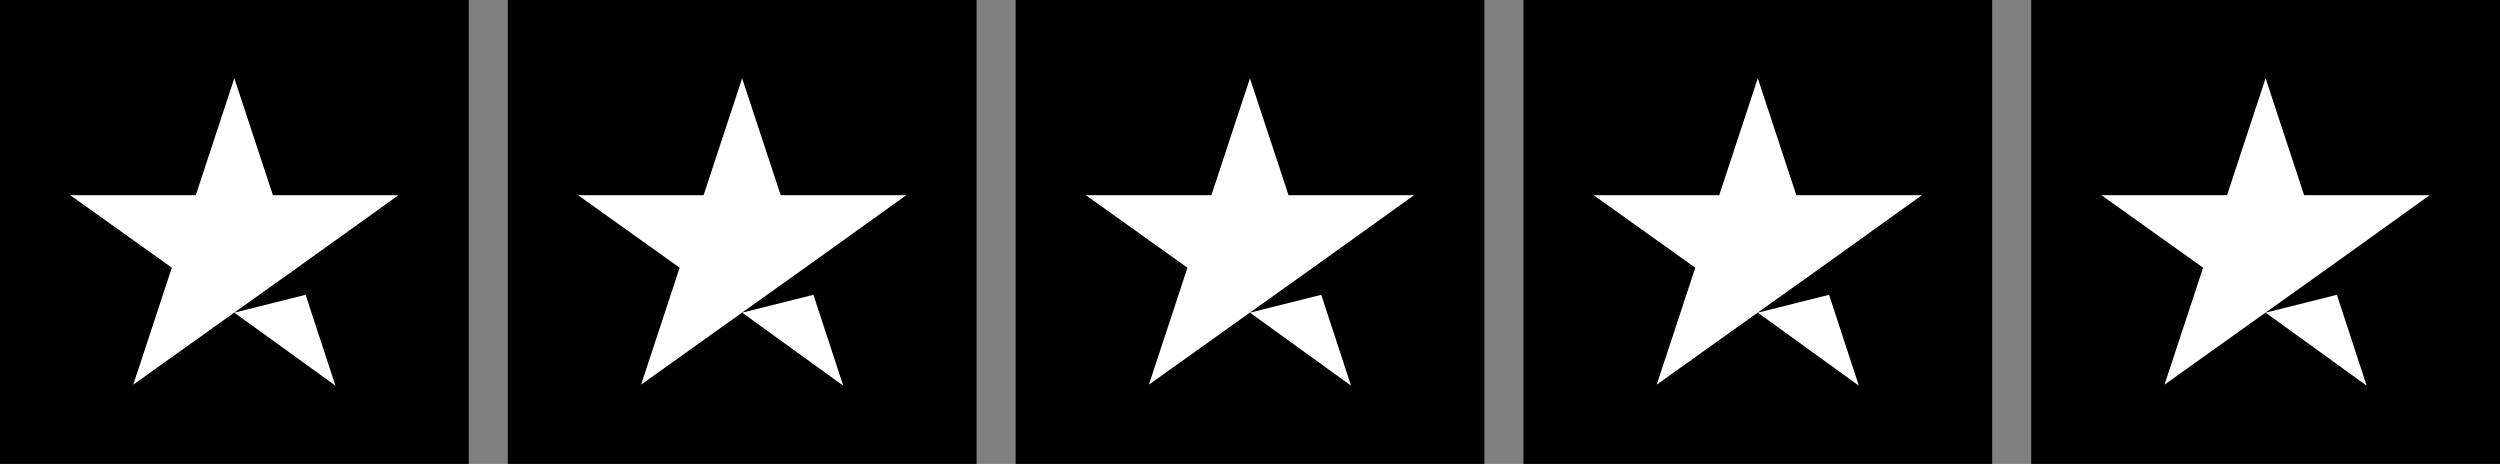 <svg width="97" height="18" viewBox="0 0 97 18" fill="none" xmlns="http://www.w3.org/2000/svg">
<rect x="0" y="0" width="97" height="18" fill="#808080" stroke="none"/>
<g clip-path="url(#clip0_243_5191)">
<path d="M18.188 0H0V18H18.188V0Z" fill="black"/>
<path d="M37.891 0H19.703V18H37.891V0Z" fill="black"/>
<path d="M57.594 0H39.406V18H57.594V0Z" fill="black"/>
<path d="M77.297 0H59.109V18H77.297V0Z" fill="black"/>
<path d="M97 0H78.812V18H97V0Z" fill="black"/>
<path d="M9.092 12.131L11.858 11.438L13.014 14.963L9.092 12.131ZM15.458 7.575H10.589L9.092 3.037L7.596 7.575H2.727L6.667 10.387L5.171 14.925L9.111 12.113L11.536 10.387L15.458 7.575Z" fill="white"/>
<path d="M28.795 12.131L31.561 11.438L32.717 14.963L28.795 12.131ZM35.161 7.575H30.292L28.795 3.037L27.299 7.575H22.43L26.37 10.387L24.874 14.925L28.814 12.113L31.239 10.387L35.161 7.575Z" fill="white"/>
<path d="M48.498 12.131L51.264 11.438L52.42 14.963L48.498 12.131ZM54.864 7.575H49.995L48.498 3.037L47.002 7.575H42.133L46.073 10.387L44.577 14.925L48.517 12.113L50.942 10.387L54.864 7.575Z" fill="white"/>
<path d="M68.202 12.131L70.968 11.438L72.123 14.963L68.202 12.131ZM74.567 7.575H69.698L68.202 3.037L66.705 7.575H61.836L65.777 10.387L64.28 14.925L68.221 12.113L70.645 10.387L74.567 7.575Z" fill="white"/>
<path d="M87.905 12.131L90.671 11.438L91.826 14.963L87.905 12.131ZM94.27 7.575H89.401L87.905 3.037L86.408 7.575H81.539L85.48 10.387L83.983 14.925L87.924 12.113L90.349 10.387L94.27 7.575Z" fill="white"/>
</g>
<defs>
<clipPath id="clip0_243_5191">
<rect width="97" height="18" fill="white"/>
</clipPath>
</defs>
</svg>

